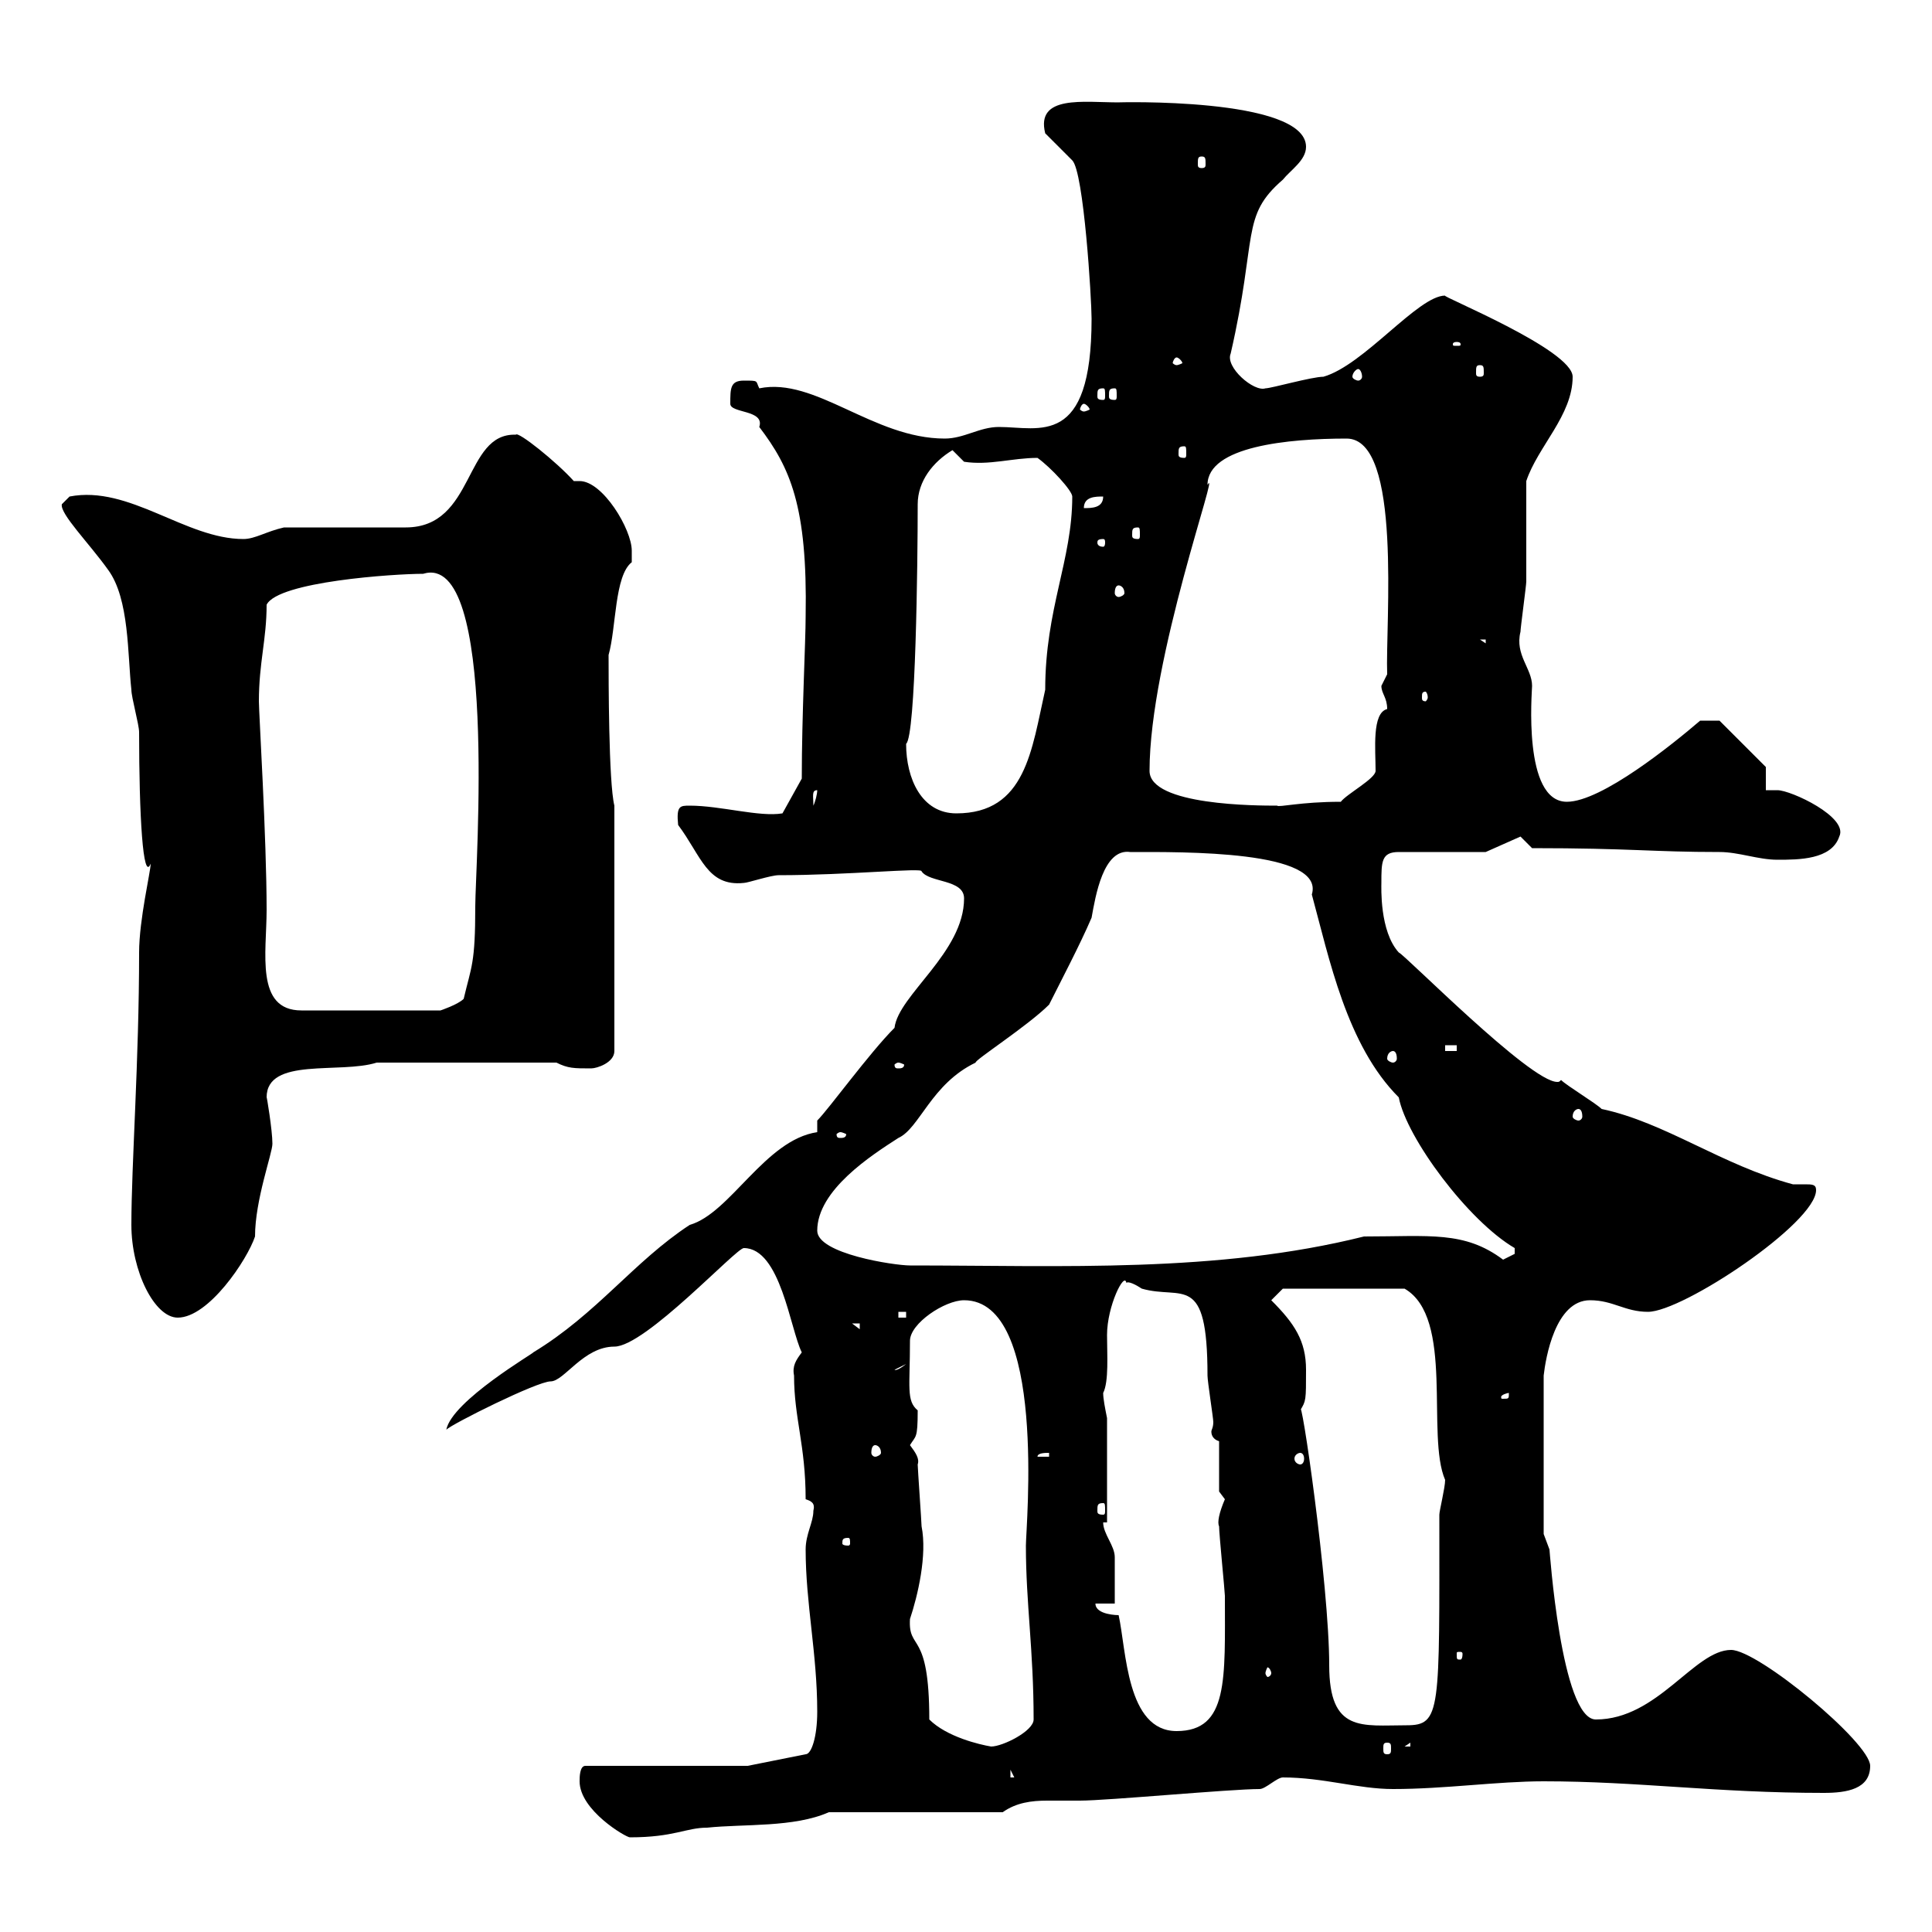 <svg xmlns="http://www.w3.org/2000/svg" xmlns:xlink="http://www.w3.org/1999/xlink" width="300" height="300"><path d="M90 276.60C90 281.10 97.20 285.30 97.80 285.30C104.70 285.30 106.50 283.80 109.80 283.80C115.50 283.20 123.30 283.80 128.70 281.40L155.70 281.40C157.80 279.90 160.20 279.60 162.60 279.60C164.40 279.60 166.20 279.60 167.70 279.60C171.90 279.60 191.10 277.80 195.60 277.80C196.50 277.80 198.30 276 199.20 276C205.50 276 210.90 277.80 216.30 277.80C224.40 277.80 232.50 276.60 239.70 276.60C254.40 276.60 266.40 278.40 283.20 278.40C286.80 278.40 290.40 277.80 290.40 274.20C290.40 270.60 273 256.20 268.80 256.20C263.10 256.20 257.40 267 247.80 267C242.40 267 240.60 240.30 240.60 240.60C240.60 240.60 239.70 238.20 239.70 238.20L239.70 213.60C240 210.90 241.50 201.90 246.90 201.90C250.50 201.90 252.30 203.70 255.90 203.70C261.30 203.70 282 189.90 282 184.80C282 183.90 281.40 183.90 280.20 183.90C279.60 183.90 279 183.90 278.40 183.90C267.30 180.90 258.60 174.30 248.70 172.20C247.80 171.30 243.30 168.60 242.40 167.70C242.10 168 242.10 168 241.80 168C237.60 168 218.10 148.20 217.20 147.90C214.20 144.60 214.50 137.70 214.50 137.10C214.50 133.80 214.50 132.30 217.20 132.30L230.70 132.30L236.10 129.90L237.90 131.70C253.20 131.70 256.50 132.30 267 132.30C270 132.30 273 133.50 276 133.50C279.30 133.50 284.40 133.50 285.60 129.90C287.10 126.90 278.10 122.70 276 122.70C276 122.70 274.20 122.70 274.20 122.70L274.20 119.10L267 111.90L264 111.90C259.80 115.50 248.70 124.50 243.30 124.50C236.40 124.50 237.90 107.40 237.90 106.50C237.90 103.80 235.20 101.70 236.10 98.10C236.10 97.50 237 90.90 237 90.30C237 87.30 237 77.10 237 74.70C238.80 69.30 244.20 64.50 244.20 58.50C244.20 54.30 223.50 45.90 224.40 45.90C220.20 45.90 211.80 56.70 205.50 58.50C203.70 58.50 197.40 60.30 196.50 60.30C194.70 60.90 190.20 57 191.10 54.90C195.30 36.60 192.60 33.60 199.20 27.90C200.40 26.40 202.80 24.90 202.80 22.80C202.80 15 172.80 15.90 173.70 15.90C168.30 15.90 160.80 14.70 162.30 20.70C162.90 21.30 165.90 24.30 166.50 24.90C168.30 26.70 169.50 46.50 169.50 49.50C169.50 69.60 161.40 66.30 155.10 66.30C152.10 66.30 149.70 68.10 146.70 68.10C135.60 68.10 126.60 58.50 117.90 60.30C117.30 59.10 117.90 59.10 115.50 59.10C113.40 59.10 113.40 60.30 113.40 62.70C113.40 64.20 118.80 63.60 117.90 66.30C122.70 72.60 125.40 78.60 125.10 95.70C125.10 99.60 124.50 111 124.50 120.90L121.50 126.30C117.90 126.90 111.90 125.10 107.10 125.10C105.60 125.10 105 125.10 105.30 128.10C108.90 132.90 109.80 137.70 115.50 137.10C116.10 137.10 119.70 135.90 120.90 135.90C131.70 135.90 143.40 134.70 143.10 135.30C144.30 137.10 149.70 136.50 149.70 139.50C149.70 147.90 139.50 154.50 138.90 159.60C135 163.50 128.70 172.20 126.90 174L126.90 175.80C118.80 177 113.40 188.40 107.10 190.20C98.40 195.90 92.70 204 82.80 210C83.10 210 70.20 217.50 69.30 222C70.20 221.10 83.40 214.50 85.50 214.50C87.60 214.50 90.60 209.10 95.40 209.10C100.20 209.10 114.30 193.80 115.50 193.80C121.20 193.80 122.70 206.40 124.50 210C123.60 211.20 123 212.10 123.30 213.60C123.30 220.20 125.10 224.40 125.10 232.80C126 233.10 126.60 233.40 126.30 234.60C126.30 236.40 125.10 238.20 125.10 240.60C125.10 249 126.90 256.80 126.90 265.80C126.90 269.70 126 272.40 125.10 272.40L116.10 274.20L90.90 274.20C90 274.20 90 276 90 276.60ZM156.90 274.80L157.50 276L156.90 276ZM144.30 267C144.30 252.90 141 256.50 141.30 251.40C142.50 247.80 144 241.50 143.10 237C143.10 236.40 142.50 228 142.50 227.40C142.80 226.50 142.20 225.60 141.30 224.40C142.20 222.90 142.50 223.50 142.50 219C140.70 217.50 141.30 215.40 141.30 208.20C141.30 205.50 146.70 201.90 149.70 201.90C162.60 201.90 159.30 237 159.30 240C159.30 249 160.50 256.20 160.50 267C160.50 268.80 155.70 271.20 153.90 271.20C152.10 270.90 147 269.70 144.30 267ZM215.40 270.60C216 270.60 216 270.90 216 271.50C216 272.10 216 272.40 215.40 272.40C214.80 272.40 214.80 272.10 214.80 271.50C214.80 270.90 214.80 270.60 215.40 270.60ZM219 270.60L219 271.20L218.10 271.20ZM173.70 250.80C173.70 250.80 170.10 250.80 170.10 249L173.10 249C173.10 247.80 173.10 242.40 173.10 241.80C173.10 240 171.30 238.20 171.30 236.40L171.90 236.40L171.90 220.20C171.60 218.70 171.30 217.20 171.30 216.30C172.20 214.50 171.90 210.30 171.90 207.30C171.90 202.80 174.60 197.40 174.90 199.20C175.20 198.90 176.40 199.50 177.30 200.10C183.60 201.90 187.50 197.40 187.50 213.60C187.50 214.50 188.40 220.20 188.40 220.80C188.40 221.70 188.10 222 188.10 222.30C188.10 222.90 188.40 223.50 189.30 223.80L189.30 231.60C189.30 231.60 190.20 232.80 190.20 232.80C189.30 234.90 189 236.40 189.30 237C189.30 238.20 190.20 247.20 190.20 247.80C190.20 260.70 190.80 268.80 182.70 268.80C174.90 268.80 174.90 256.20 173.70 250.80ZM201.90 219C202.80 217.50 202.80 217.50 202.80 212.70C202.80 208.20 201 205.50 197.40 201.90L199.20 200.10L218.10 200.10C225.90 204.60 221.40 222.90 224.40 229.80C224.40 231 223.50 234.60 223.50 235.20C223.50 265.80 223.80 267.90 218.40 267.90C211.50 267.90 206.40 269.10 206.40 258.60C206.40 246 201.90 215.40 201.90 219ZM197.40 259.80C197.40 260.10 197.10 260.40 196.80 260.40C196.80 260.40 196.50 260.10 196.50 259.80C196.50 259.50 196.80 258.90 196.80 258.90C197.10 258.90 197.40 259.50 197.40 259.80ZM227.10 256.80C227.10 257.70 226.80 257.70 226.80 257.70C226.20 257.70 226.20 257.70 226.20 256.80C226.20 256.50 226.20 256.50 226.80 256.50C226.80 256.50 227.10 256.50 227.10 256.80ZM131.70 238.80C132 238.80 132 239.10 132 239.70C132 239.70 132 240 131.70 240C130.80 240 130.80 239.70 130.80 239.70C130.80 239.10 130.80 238.80 131.70 238.80ZM171.30 233.40C171.60 233.40 171.60 233.70 171.60 234.60C171.60 234.90 171.60 235.20 171.30 235.20C170.40 235.20 170.40 234.90 170.40 234.60C170.40 233.70 170.40 233.40 171.30 233.40ZM162.90 225.60L162.90 226.20L161.10 226.20C161.10 225.60 162.30 225.60 162.90 225.60ZM201.90 225.60C202.20 225.60 202.50 225.90 202.50 226.50C202.50 227.10 202.20 227.40 201.90 227.40C201.60 227.40 201 227.10 201 226.50C201 225.90 201.60 225.60 201.90 225.60ZM135.90 224.40C136.20 224.40 136.80 224.70 136.80 225.60C136.80 225.90 136.20 226.20 135.90 226.20C135.60 226.20 135.30 225.90 135.30 225.60C135.30 224.70 135.60 224.40 135.90 224.40ZM234.30 216.30C234.30 217.20 234.30 217.20 233.40 217.20C233.10 217.20 233.10 217.20 233.10 216.90C233.10 216.60 234 216.30 234.30 216.30C234.30 216.30 234.30 216.30 234.30 216.30ZM140.70 211.80C139.20 213 138.90 212.70 138.90 212.70ZM132.30 205.50L133.50 205.50L133.50 206.40ZM20.40 190.20C20.40 197.40 24 204.60 27.60 204.60C32.40 204.60 38.40 195.60 39.60 192C39.60 186.30 42.30 179.10 42.30 177.60C42.30 175.50 41.40 170.10 41.40 170.40C41.40 164.10 52.80 166.80 58.50 165L86.40 165C88.20 165.90 89.10 165.90 91.80 165.90C92.70 165.90 95.40 165 95.40 163.20L95.40 125.10C94.50 121.50 94.50 105.30 94.50 101.70C95.70 97.50 95.40 89.40 98.10 87.30C98.10 87.30 98.10 86.70 98.10 85.50C98.10 82.20 93.60 74.70 90 74.70C89.40 74.70 89.10 74.70 89.10 74.70C86.40 71.70 80.40 66.90 80.10 67.50C72 67.20 73.80 81.90 63 81.90L44.10 81.90C41.40 82.50 39.60 83.70 37.80 83.70C28.80 83.70 20.10 75.30 10.80 77.10L9.60 78.30C9.30 79.80 13.80 84.30 16.80 88.50C20.10 93 19.80 101.70 20.40 107.10C20.40 108.30 21.60 112.50 21.60 113.70C21.60 126.60 22.20 137.10 23.40 134.10C23.40 135.30 21.60 142.80 21.60 147.90C21.60 164.70 20.40 180.90 20.40 190.20ZM139.50 203.70L140.70 203.70L140.70 204.60L139.50 204.60ZM126.90 191.10C126.90 184.80 135.30 179.40 139.50 176.70C142.80 175.20 144.60 168.30 151.50 165C151.20 164.70 159.60 159.30 162.90 156C164.70 152.40 167.70 146.70 169.50 142.50C170.10 139.20 171.30 131.70 175.50 132.30C183.60 132.30 205.80 132 203.70 138.90C206.40 148.80 209.10 162.30 217.20 170.40C218.40 176.70 228 189.60 235.20 193.80C235.20 193.80 235.20 193.80 235.20 194.70C235.20 194.70 233.40 195.60 233.40 195.60C227.40 191.10 222 192 211.80 192C189 197.70 165 196.50 141.30 196.50C138.90 196.50 126.90 194.70 126.90 191.10ZM130.50 175.80C130.80 175.80 131.40 176.10 131.40 176.10C131.40 176.70 130.80 176.70 130.50 176.70C130.20 176.70 129.90 176.70 129.90 176.10C129.90 176.10 130.20 175.80 130.50 175.80ZM245.10 172.20C245.40 172.20 245.70 172.50 245.70 173.40C245.70 173.70 245.40 174 245.10 174C244.80 174 244.20 173.70 244.20 173.40C244.20 172.50 244.80 172.20 245.10 172.20ZM139.50 165C139.80 165 140.40 165.30 140.40 165.30C140.40 165.90 139.80 165.90 139.50 165.90C139.20 165.90 138.90 165.90 138.90 165.30C138.90 165.30 139.20 165 139.50 165ZM216.30 163.20C216.60 163.20 216.90 163.50 216.90 164.40C216.90 164.70 216.60 165 216.30 165C216 165 215.40 164.70 215.40 164.40C215.40 163.50 216 163.20 216.30 163.20ZM224.40 162.30L226.20 162.30L226.20 163.20L224.40 163.20ZM40.20 108.90C40.20 102.90 41.40 99.30 41.40 93.90C43.20 90.30 61.20 89.10 65.70 89.10C77.40 85.50 73.80 134.70 73.80 140.70C73.80 149.70 73.20 150 72 155.10C71.10 156 68.40 156.90 68.40 156.90L46.80 156.90C39.60 156.90 41.40 147.90 41.40 141.30C41.40 130.20 40.20 110.70 40.20 108.90ZM140.70 115.50C142.20 114.30 142.50 87.30 142.50 78.30C142.50 74.70 144.90 71.70 147.90 69.90L149.70 71.70C153.60 72.30 157.20 71.10 161.10 71.10C163.20 72.60 166.50 76.20 166.50 77.10C166.50 87 162.30 94.50 162.30 107.10C160.20 116.40 159.30 126.30 148.50 126.30C143.10 126.30 140.70 120.90 140.70 115.50ZM126.90 122.70C126.90 123.30 126.60 124.50 126.30 125.10C126.30 123.60 126 122.70 126.90 122.70ZM178.50 119.70C178.50 102.30 189.60 71.70 187.50 75.30C187.50 69.30 200.10 68.10 209.10 68.10C217.80 68.10 215.10 96.90 215.40 104.70C215.40 104.70 214.50 106.50 214.50 106.50C214.50 107.70 215.40 108.30 215.40 110.10C213 110.70 213.60 116.40 213.60 119.70C213.60 120.90 209.10 123.30 208.20 124.50C201.90 124.50 198.60 125.40 198.30 125.10C195.30 125.10 178.50 125.10 178.50 119.70ZM221.70 108.30C221.70 108.60 221.40 108.90 221.40 108.90C220.80 108.90 220.80 108.60 220.80 108.30C220.80 107.70 220.80 107.40 221.40 107.40C221.40 107.40 221.70 107.70 221.70 108.30ZM229.80 99.30L230.70 99.30L230.70 99.90ZM173.70 90.90C174 90.90 174.60 91.20 174.60 92.10C174.60 92.40 174 92.70 173.70 92.70C173.40 92.70 173.10 92.40 173.10 92.10C173.10 91.20 173.40 90.90 173.70 90.90ZM171.30 83.70C171.60 83.70 171.60 84 171.60 84.30C171.60 84.30 171.60 84.90 171.30 84.90C170.40 84.90 170.40 84.30 170.40 84.30C170.40 84 170.40 83.70 171.30 83.70ZM176.70 81.90C177 81.90 177 82.20 177 83.10C177 83.40 177 83.70 176.70 83.70C175.80 83.70 175.80 83.40 175.80 83.10C175.80 82.20 175.80 81.90 176.70 81.90ZM171.30 77.10C171.30 78.90 169.50 78.90 168.30 78.90C168.30 77.10 170.10 77.10 171.30 77.10ZM183.90 69.30C184.20 69.30 184.20 69.60 184.20 70.50C184.20 70.80 184.20 71.10 183.90 71.10C183 71.10 183 70.80 183 70.50C183 69.60 183 69.30 183.90 69.30ZM168.30 62.70C168.60 62.70 169.20 63.30 169.20 63.60C169.20 63.60 168.60 63.90 168.30 63.90C168 63.90 167.70 63.60 167.70 63.60C167.70 63.30 168 62.70 168.30 62.70ZM171.30 60.30C171.60 60.30 171.60 60.60 171.60 61.50C171.60 61.80 171.60 62.10 171.30 62.10C170.40 62.10 170.40 61.80 170.40 61.50C170.40 60.60 170.40 60.30 171.30 60.30ZM173.10 60.30C173.40 60.30 173.40 60.60 173.40 61.50C173.40 61.80 173.40 62.10 173.10 62.10C172.20 62.10 172.20 61.80 172.20 61.50C172.20 60.60 172.20 60.30 173.10 60.30ZM210.90 57.30C211.20 57.30 211.50 57.90 211.50 58.50C211.50 58.80 211.20 59.10 210.90 59.10C210.60 59.10 210 58.80 210 58.50C210 57.90 210.60 57.30 210.90 57.30ZM229.80 56.70C230.40 56.70 230.40 57 230.40 57.90C230.40 58.20 230.40 58.50 229.80 58.50C229.20 58.50 229.20 58.20 229.20 57.90C229.20 57 229.20 56.70 229.80 56.70ZM182.70 55.50C183 55.50 183.60 56.10 183.60 56.40C183.60 56.40 183 56.70 182.70 56.70C182.40 56.70 182.10 56.40 182.10 56.40C182.10 56.10 182.40 55.50 182.70 55.50ZM226.20 53.10C226.80 53.10 226.80 53.40 226.80 53.40C226.80 53.70 226.80 53.70 226.20 53.70C225.60 53.70 225.60 53.70 225.60 53.40C225.60 53.40 225.60 53.10 226.20 53.10ZM186.60 24.30C187.20 24.30 187.20 24.60 187.20 25.50C187.20 25.80 187.20 26.10 186.60 26.10C186 26.10 186 25.80 186 25.50C186 24.60 186 24.30 186.60 24.30Z"/></svg>
